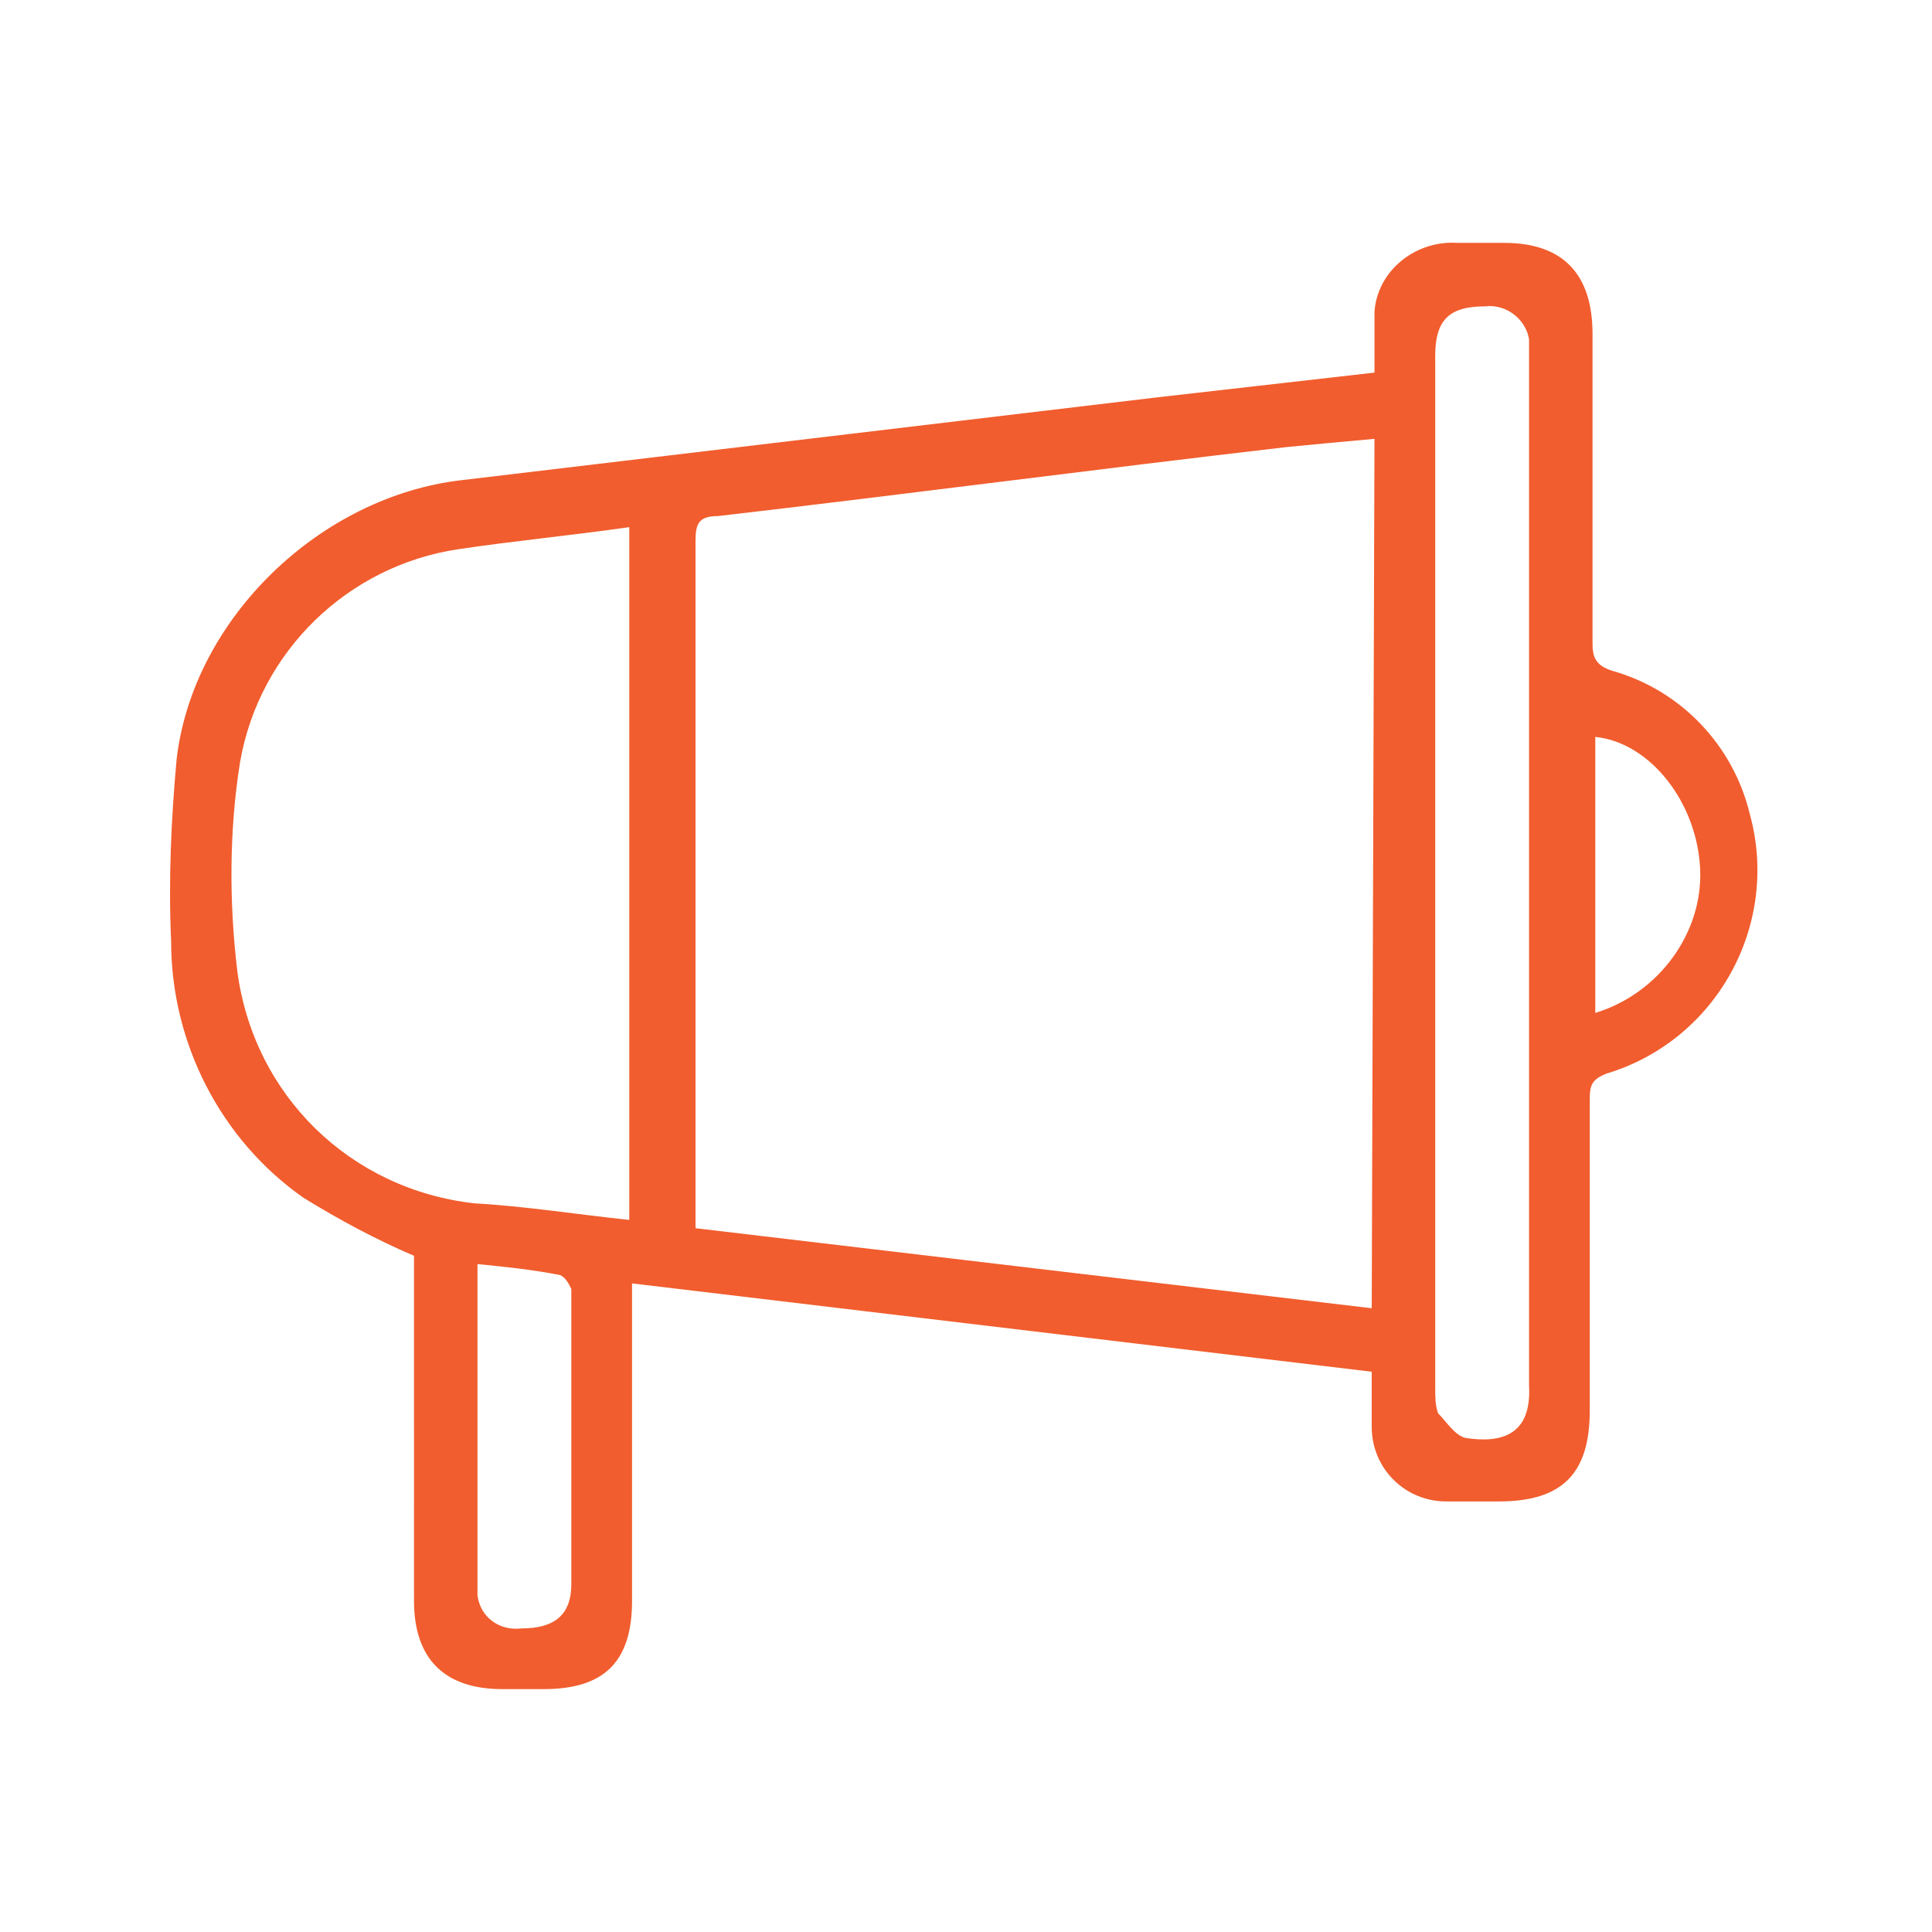 <?xml version="1.0" encoding="utf-8"?>
<!-- Generator: Adobe Illustrator 25.2.3, SVG Export Plug-In . SVG Version: 6.00 Build 0)  -->
<svg version="1.1" id="Layer_1" xmlns="http://www.w3.org/2000/svg" xmlns:xlink="http://www.w3.org/1999/xlink" x="0px" y="0px"
	 viewBox="0 0 70 70" style="enable-background:new 0 0 70 70;" xml:space="preserve">
<style type="text/css">
	.st0{fill:#F15D2E;}
</style>
<path d="M55.5,16.2v15.4c0,6.2,0,12.4,0,18.6c0-6.2,0-12.4,0-18.6V16.2z"/>
<path class="st0" d="M58.4,24.3c-0.6-0.2-0.7-0.5-0.7-1c0-3.7,0-7.5,0-11.2c0-2.2-1.1-3.3-3.2-3.3c-0.6,0-1.2,0-1.7,0
	c-1.5-0.1-2.9,1-3,2.5c0,0.2,0,0.3,0,0.5c0,0.6,0,1.1,0,1.7l-7.9,0.9c-8.4,1-16.8,2-25.2,3c-5.1,0.6-9.7,5-10.3,10.1
	c-0.2,2.2-0.3,4.4-0.2,6.6c0,3.7,1.8,7.2,4.8,9.3c1.3,0.8,2.6,1.5,4,2.1V58c0,2.1,1.1,3.2,3.2,3.2h1.5c2.2,0,3.2-1,3.2-3.2
	c0-3.5,0-7,0-10.5v-1l26.8,3.2c0,0.8,0,1.4,0,2c0,1.5,1.2,2.7,2.7,2.7c0.1,0,0.1,0,0.2,0c0.6,0,1.2,0,1.7,0c2.3,0,3.3-1,3.3-3.3
	c0-3.8,0-7.5,0-11.3c0-0.5,0.1-0.7,0.6-0.9c4-1.2,6.3-5.4,5.2-9.4C62.8,27,60.9,25,58.4,24.3L58.4,24.3z M18.9,59
	c-0.8,0.1-1.5-0.4-1.6-1.2c0-0.1,0-0.2,0-0.4V46.3c0-0.2,0-0.3,0-0.5c1,0.1,2,0.2,3,0.4c0.2,0.1,0.3,0.3,0.4,0.5c0,3.6,0,7.2,0,10.7
	C20.7,58.5,20.1,59,18.9,59z M22.8,44.2c-1.9-0.2-3.8-0.5-5.6-0.6c-4.5-0.5-8-3.9-8.6-8.4c-0.3-2.5-0.3-5.1,0.1-7.6
	c0.7-4,3.9-7.1,7.9-7.7c2-0.3,4.1-0.5,6.2-0.8L22.8,44.2z M49.7,47.4l-24.5-2.9v-0.9c0-8,0-16,0-24c0-0.6,0.1-0.9,0.8-0.9
	c6.9-0.8,13.7-1.7,20.6-2.5c1-0.1,2.1-0.2,3.2-0.3L49.7,47.4z M53.1,52.1c-0.4-0.1-0.7-0.6-1-0.9C52,50.9,52,50.6,52,50.3V12.9
	c0-1.3,0.5-1.8,1.8-1.8c0.8-0.1,1.5,0.5,1.6,1.2c0,0.1,0,0.2,0,0.3c0,1.2,0,2.4,0,3.6v15.4c0,6.2,0,12.4,0,18.6
	C55.5,52,54.4,52.3,53.1,52.1L53.1,52.1z M57.8,36.7v-10c2,0.2,3.7,2.4,3.8,4.8C61.7,33.8,60.1,36,57.8,36.7L57.8,36.7z"/>
</svg>
